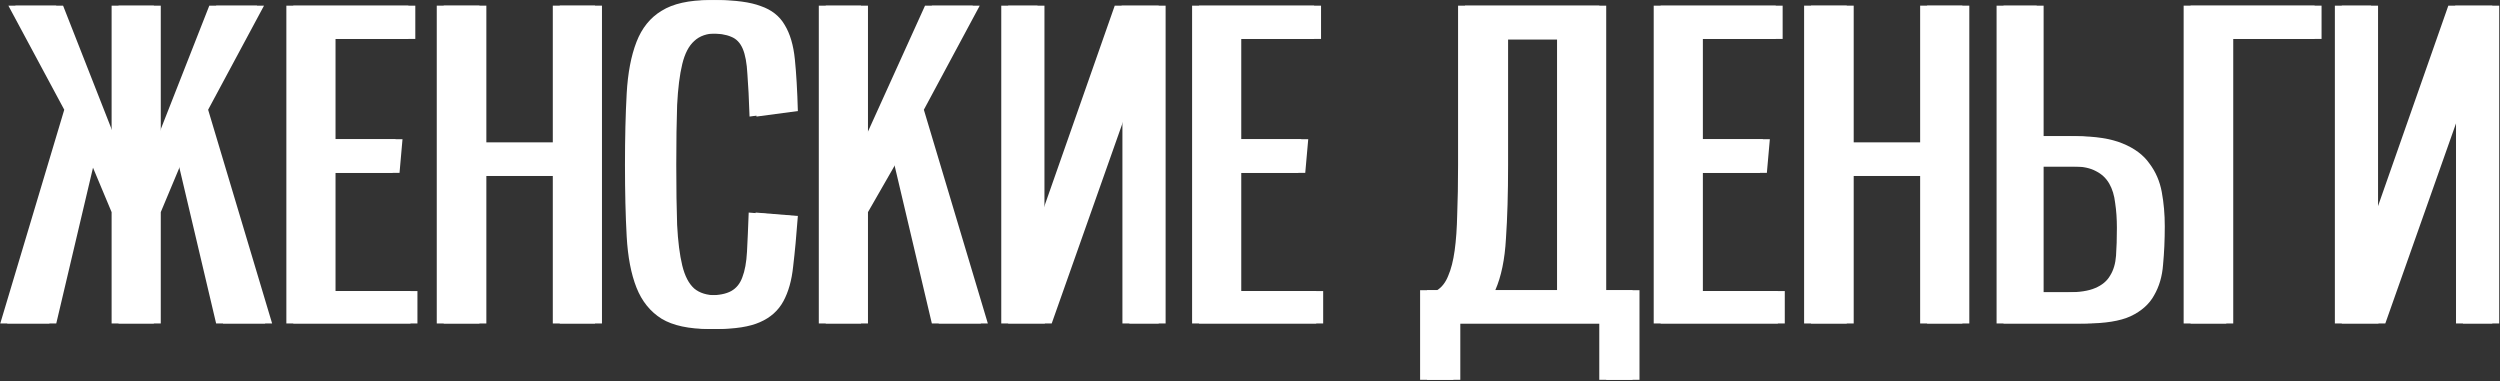 <?xml version="1.0" encoding="UTF-8"?> <svg xmlns="http://www.w3.org/2000/svg" width="1082" height="165" viewBox="0 0 1082 165" fill="none"><rect x="0" y="0" width="1082" height="165" fill="#333333" stroke="none"/> <path d="M93.542 140L76.555 67.99L66.584 91.809V140H48.305V91.809L38.334 67.99L21.348 140H0.114L27.81 47.495L3.622 2.443H24.302L48.305 63.559V2.443H66.584V63.559L90.588 2.443H111.267L87.079 47.495L114.775 140H93.542Z" fill="white"></path> <path d="M123.938 140V2.443H176.745V16.845H142.218V60.236H171.206L169.914 74.822H142.218V125.967H177.668V140H123.938Z" fill="white"></path> <path d="M239.253 140V76.115H207.495V140H189.031V2.443H207.495V61.713H239.253V2.443H257.532V140H239.253Z" fill="white"></path> <path d="M342.314 93.471C341.698 101.841 341.021 109.104 340.283 115.258C339.667 121.29 338.252 126.337 336.036 130.399C333.821 134.461 330.435 137.477 325.881 139.446C321.45 141.416 315.172 142.4 307.048 142.4C298.185 142.4 291.292 140.923 286.368 137.969C281.444 134.892 277.813 130.399 275.474 124.49C273.136 118.582 271.72 111.196 271.228 102.333C270.735 93.471 270.489 83.131 270.489 71.314C270.489 59.62 270.735 49.342 271.228 40.479C271.72 31.616 273.136 24.169 275.474 18.138C277.813 12.106 281.444 7.613 286.368 4.659C291.292 1.582 298.185 0.043 307.048 0.043C315.295 0.043 321.696 0.905 326.25 2.628C330.928 4.228 334.374 6.936 336.59 10.752C338.929 14.568 340.406 19.553 341.021 25.708C341.637 31.739 342.068 39.187 342.314 48.049L324.404 50.45C324.158 42.941 323.85 36.848 323.481 32.17C323.234 27.37 322.557 23.677 321.45 21.092C320.342 18.507 318.68 16.784 316.464 15.922C314.249 14.937 311.11 14.445 307.048 14.445C302.986 14.445 299.785 15.553 297.446 17.768C295.108 19.861 293.384 23.184 292.277 27.739C291.169 32.293 290.43 38.202 290.061 45.464C289.815 52.604 289.692 61.22 289.692 71.314C289.692 81.531 289.815 90.209 290.061 97.348C290.43 104.488 291.169 110.335 292.277 114.889C293.384 119.443 295.108 122.767 297.446 124.86C299.785 126.829 302.986 127.814 307.048 127.814C311.11 127.814 314.249 127.198 316.464 125.967C318.68 124.736 320.28 122.767 321.265 120.059C322.373 117.228 323.05 113.535 323.296 108.98C323.542 104.426 323.788 98.764 324.035 91.994L342.314 93.471Z" fill="white"></path> <path d="M403.307 140L386.32 67.99L372.657 91.809V140H354.378V2.443H372.657V63.559L400.353 2.443H421.033L396.845 47.495L424.541 140H403.307Z" fill="white"></path> <path d="M501.478 140H485.784V44.91L452.179 140H433.346V2.443H449.04V97.717L482.46 2.443H501.478V140Z" fill="white"></path> <path d="M515.938 140V2.443H568.745V16.845H534.217V60.236H563.205L561.913 74.822H534.217V125.967H569.668V140H515.938Z" fill="white"></path> <path d="M673.888 17.03H649.701V71.314C649.701 83.623 649.393 94.271 648.777 103.257C648.285 112.242 646.746 119.69 644.161 125.598H673.888V17.03ZM692.168 164.372V140H629.021V164.372H614.619V125.598H622.005C624.097 124.244 625.697 122.151 626.805 119.32C628.036 116.489 628.959 112.858 629.575 108.427C630.19 103.995 630.56 98.764 630.683 92.732C630.929 86.578 631.052 79.438 631.052 71.314V2.443H692.168V125.598H706.57V164.372H692.168Z" fill="white"></path> <path d="M715.724 140V2.443H768.531V16.845H734.003V60.236H762.992L761.699 74.822H734.003V125.967H769.454V140H715.724Z" fill="white"></path> <path d="M831.039 140V76.115H799.281V140H780.817V2.443H799.281V61.713H831.039V2.443H849.318V140H831.039Z" fill="white"></path> <path d="M864.121 140V2.443H881.477V58.943H895.325C903.819 58.943 910.589 59.989 915.636 62.082C920.806 64.174 924.683 67.067 927.268 70.76C929.976 74.33 931.761 78.453 932.622 83.131C933.484 87.808 933.915 92.732 933.915 97.902C933.915 103.811 933.669 109.35 933.176 114.52C932.807 119.567 931.515 123.998 929.299 127.814C927.206 131.63 923.821 134.645 919.144 136.861C914.589 138.954 908.065 140 899.572 140H864.121ZM894.771 126.521C899.941 126.521 903.942 125.906 906.773 124.675C909.727 123.444 911.881 121.659 913.235 119.32C914.712 116.982 915.574 114.089 915.82 110.642C916.066 107.196 916.19 103.195 916.19 98.641C916.19 94.702 915.943 91.132 915.451 87.931C915.082 84.608 914.22 81.777 912.866 79.438C911.512 77.099 909.604 75.314 907.142 74.084C904.68 72.73 901.48 72.052 897.541 72.052H881.477V126.521H894.771Z" fill="white"></path> <path d="M945.081 140V2.443H1001.77V16.845H963.545V140H945.081Z" fill="white"></path> <path d="M1078.66 140H1062.96V44.91L1029.36 140H1010.53V2.443H1026.22V97.717L1059.64 2.443H1078.66V140Z" fill="white"></path> <path d="M96.542 140L79.555 67.99L69.584 91.809V140H51.305V91.809L41.334 67.99L24.348 140H3.114L30.81 47.495L6.622 2.443H27.302L51.305 63.559V2.443H69.584V63.559L93.588 2.443H114.267L90.079 47.495L117.775 140H96.542Z" fill="white"></path> <path d="M126.938 140V2.443H179.745V16.845H145.218V60.236H174.206L172.914 74.822H145.218V125.967H180.668V140H126.938Z" fill="white"></path> <path d="M242.253 140V76.115H210.495V140H192.031V2.443H210.495V61.713H242.253V2.443H260.532V140H242.253Z" fill="white"></path> <path d="M345.314 93.471C344.698 101.841 344.021 109.104 343.283 115.258C342.667 121.29 341.252 126.337 339.036 130.399C336.821 134.461 333.435 137.477 328.881 139.446C324.45 141.416 318.172 142.4 310.048 142.4C301.185 142.4 294.292 140.923 289.368 137.969C284.444 134.892 280.813 130.399 278.474 124.49C276.136 118.582 274.72 111.196 274.228 102.333C273.735 93.471 273.489 83.131 273.489 71.314C273.489 59.62 273.735 49.342 274.228 40.479C274.72 31.616 276.136 24.169 278.474 18.138C280.813 12.106 284.444 7.613 289.368 4.659C294.292 1.582 301.185 0.043 310.048 0.043C318.295 0.043 324.696 0.905 329.25 2.628C333.928 4.228 337.374 6.936 339.59 10.752C341.929 14.568 343.406 19.553 344.021 25.708C344.637 31.739 345.068 39.187 345.314 48.049L327.404 50.45C327.158 42.941 326.85 36.848 326.481 32.17C326.234 27.37 325.557 23.677 324.45 21.092C323.342 18.507 321.68 16.784 319.464 15.922C317.249 14.937 314.11 14.445 310.048 14.445C305.986 14.445 302.785 15.553 300.446 17.768C298.108 19.861 296.384 23.184 295.277 27.739C294.169 32.293 293.43 38.202 293.061 45.464C292.815 52.604 292.692 61.22 292.692 71.314C292.692 81.531 292.815 90.209 293.061 97.348C293.43 104.488 294.169 110.335 295.277 114.889C296.384 119.443 298.108 122.767 300.446 124.86C302.785 126.829 305.986 127.814 310.048 127.814C314.11 127.814 317.249 127.198 319.464 125.967C321.68 124.736 323.28 122.767 324.265 120.059C325.373 117.228 326.05 113.535 326.296 108.98C326.542 104.426 326.788 98.764 327.035 91.994L345.314 93.471Z" fill="white"></path> <path d="M406.307 140L389.32 67.99L375.657 91.809V140H357.378V2.443H375.657V63.559L403.353 2.443H424.033L399.845 47.495L427.541 140H406.307Z" fill="white"></path> <path d="M504.478 140H488.784V44.91L455.179 140H436.346V2.443H452.04V97.717L485.46 2.443H504.478V140Z" fill="white"></path> <path d="M518.938 140V2.443H571.745V16.845H537.217V60.236H566.205L564.913 74.822H537.217V125.967H572.668V140H518.938Z" fill="white"></path> <path d="M676.888 17.03H652.701V71.314C652.701 83.623 652.393 94.271 651.777 103.257C651.285 112.242 649.746 119.69 647.161 125.598H676.888V17.03ZM695.168 164.372V140H632.021V164.372H617.619V125.598H625.005C627.097 124.244 628.697 122.151 629.805 119.32C631.036 116.489 631.959 112.858 632.575 108.427C633.19 103.995 633.56 98.764 633.683 92.732C633.929 86.578 634.052 79.438 634.052 71.314V2.443H695.168V125.598H709.57V164.372H695.168Z" fill="white"></path> <path d="M718.724 140V2.443H771.531V16.845H737.003V60.236H765.992L764.699 74.822H737.003V125.967H772.454V140H718.724Z" fill="white"></path> <path d="M834.039 140V76.115H802.281V140H783.817V2.443H802.281V61.713H834.039V2.443H852.318V140H834.039Z" fill="white"></path> <path d="M867.121 140V2.443H884.477V58.943H898.325C906.819 58.943 913.589 59.989 918.636 62.082C923.806 64.174 927.683 67.067 930.268 70.76C932.976 74.33 934.761 78.453 935.622 83.131C936.484 87.808 936.915 92.732 936.915 97.902C936.915 103.811 936.669 109.35 936.176 114.52C935.807 119.567 934.515 123.998 932.299 127.814C930.206 131.63 926.821 134.645 922.144 136.861C917.589 138.954 911.065 140 902.572 140H867.121ZM897.771 126.521C902.941 126.521 906.942 125.906 909.773 124.675C912.727 123.444 914.881 121.659 916.235 119.32C917.712 116.982 918.574 114.089 918.82 110.642C919.066 107.196 919.19 103.195 919.19 98.641C919.19 94.702 918.943 91.132 918.451 87.931C918.082 84.608 917.22 81.777 915.866 79.438C914.512 77.099 912.604 75.314 910.142 74.084C907.68 72.73 904.48 72.052 900.541 72.052H884.477V126.521H897.771Z" fill="white"></path> <path d="M948.081 140V2.443H1004.77V16.845H966.545V140H948.081Z" fill="white"></path> <path d="M1081.66 140H1065.96V44.91L1032.36 140H1013.53V2.443H1029.22V97.717L1062.64 2.443H1081.66V140Z" fill="white"></path> </svg> 